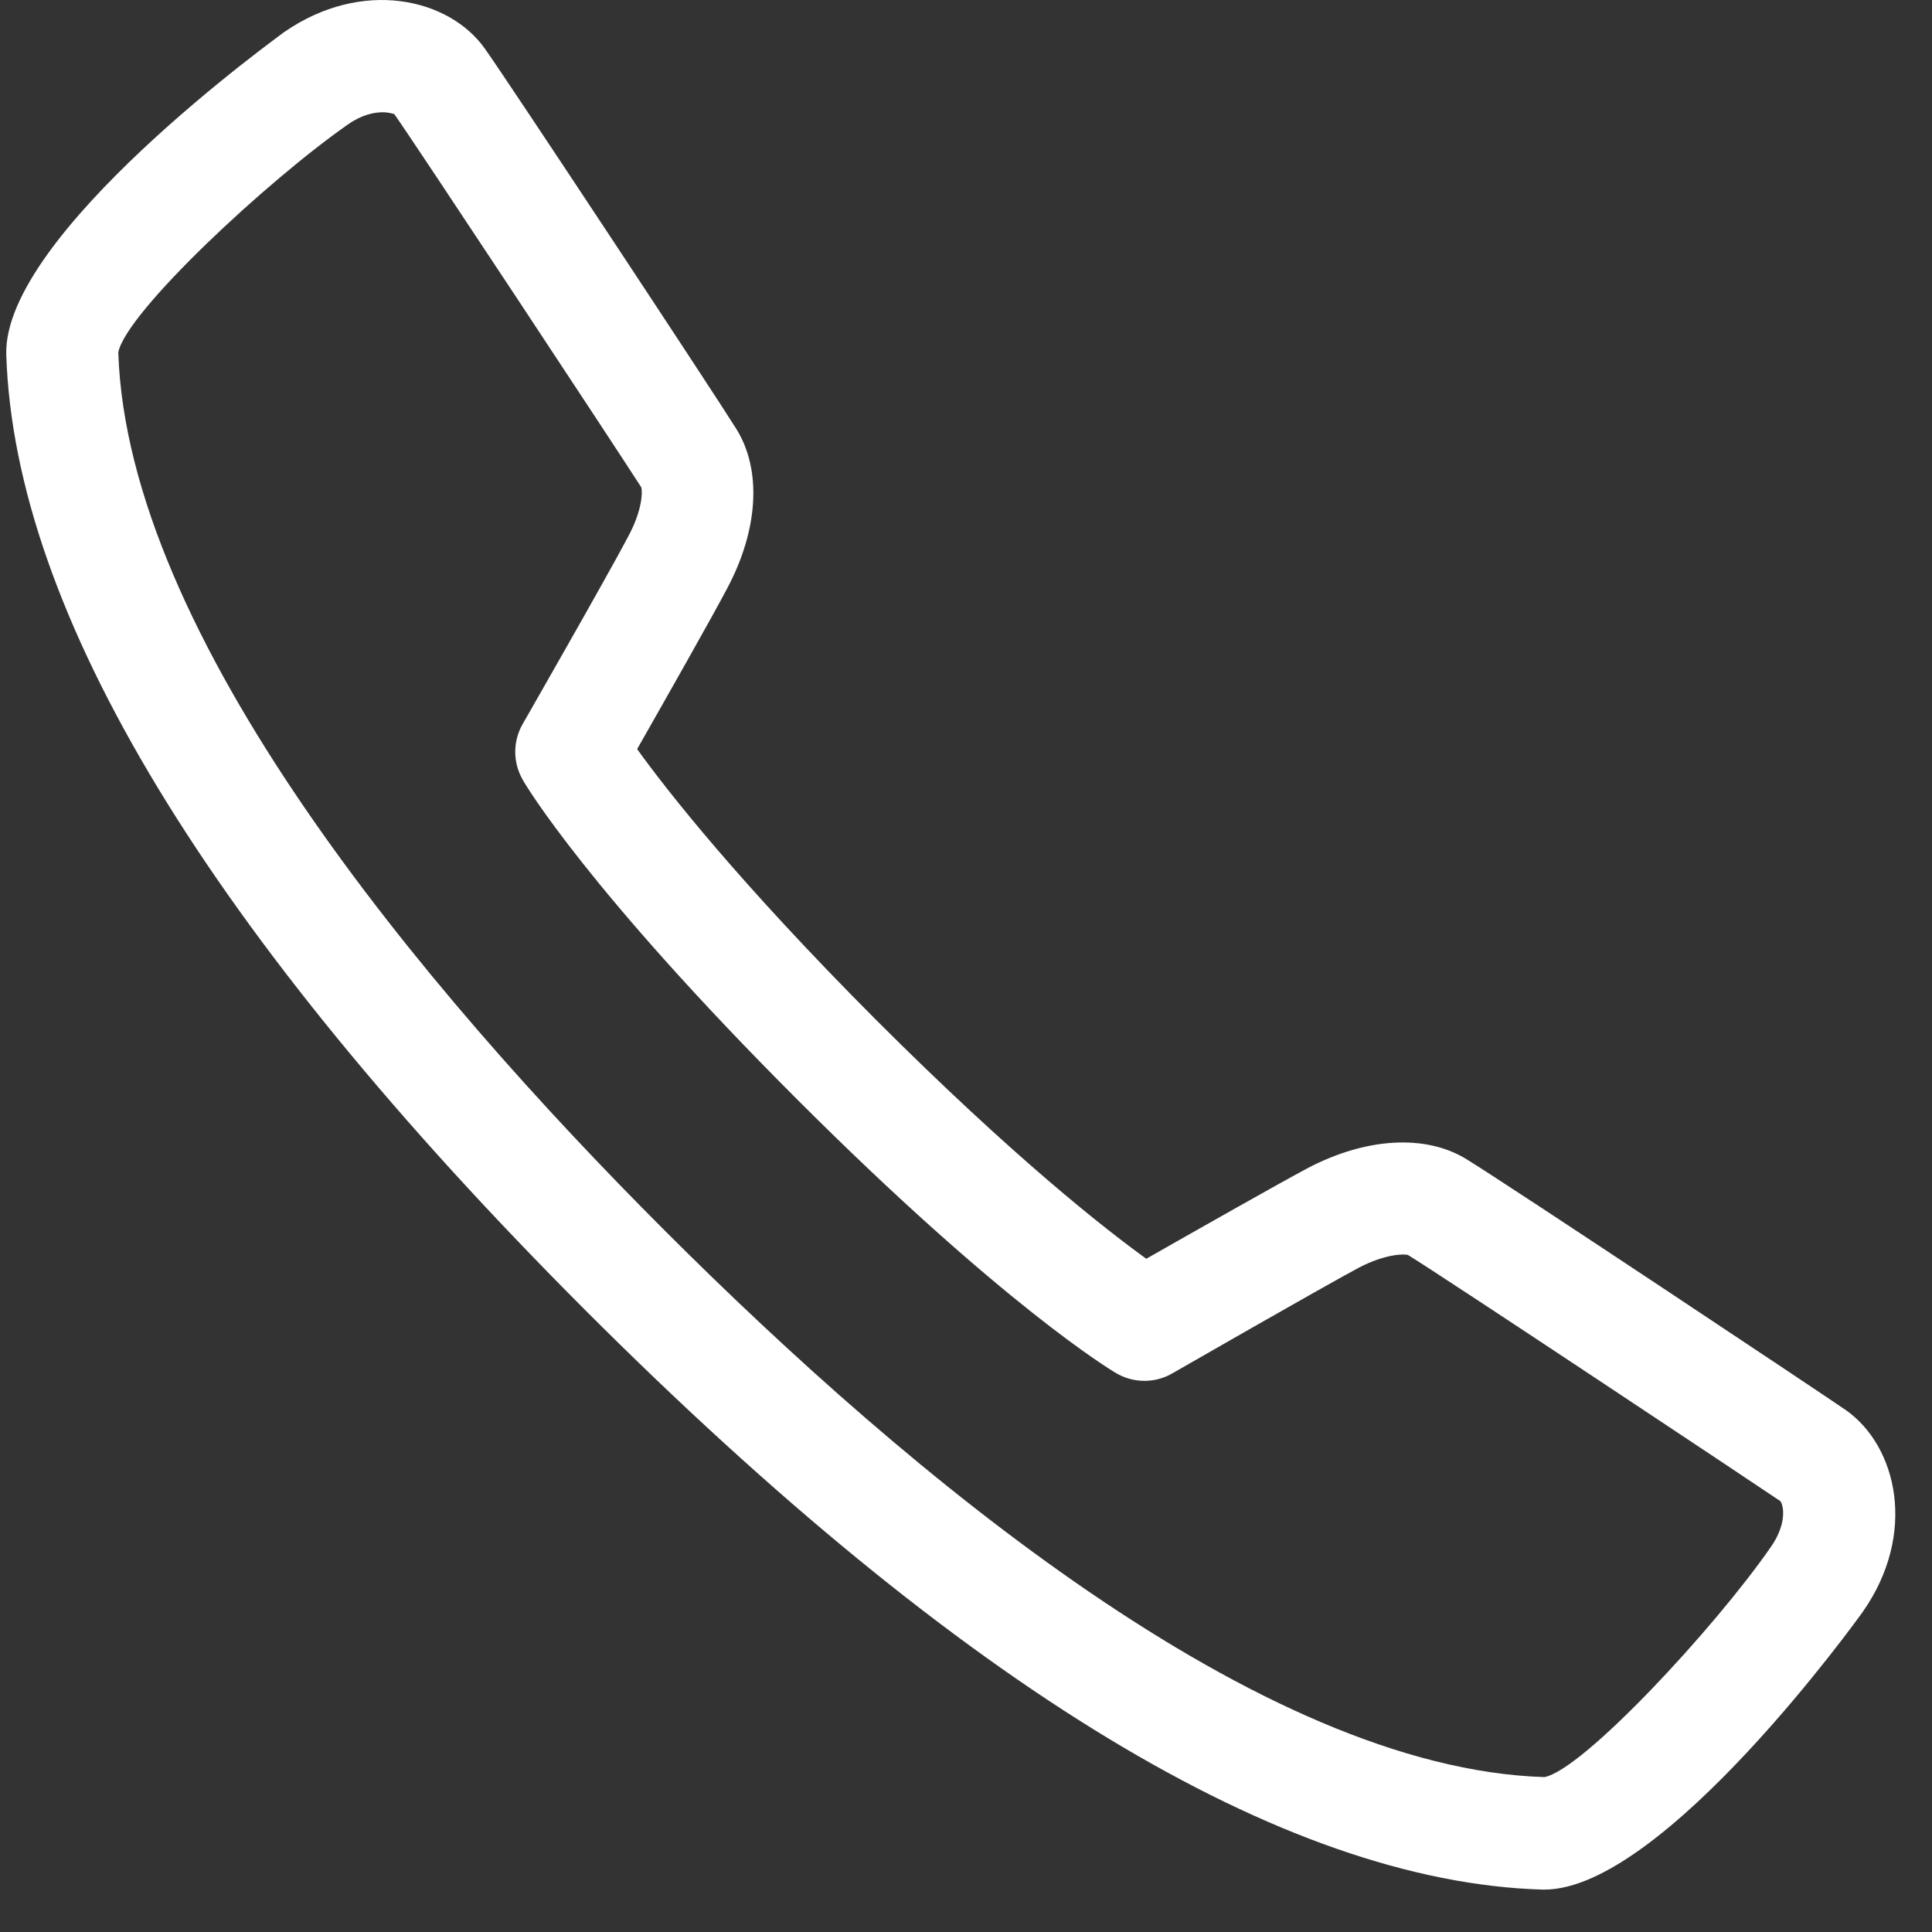 <?xml version="1.0" encoding="UTF-8"?> <svg xmlns="http://www.w3.org/2000/svg" width="45" height="45" viewBox="0 0 45 45" fill="none"><rect x="0" y="0" width="45" height="45" fill="#333333" stroke="none"/><path fill-rule="evenodd" clip-rule="evenodd" d="M35.972 44.012C35.951 44.012 35.93 44.012 35.919 44.012C29.898 43.83 22.406 39.29 13.637 30.521C4.88 21.752 0.34 14.272 0.146 8.261C0.06 5.46 6.554 0.802 6.618 0.748C8.432 -0.507 10.45 -0.046 11.287 1.124C11.802 1.843 16.621 9.141 17.136 9.968C17.748 10.923 17.673 12.329 16.933 13.713C16.589 14.368 15.451 16.375 14.84 17.448C15.537 18.415 17.19 20.529 20.399 23.749C23.619 26.968 25.733 28.621 26.699 29.319C27.773 28.707 29.78 27.57 30.445 27.215C31.808 26.496 33.203 26.41 34.159 27.001C35.092 27.57 42.477 32.485 43.002 32.85C44.183 33.687 44.666 35.716 43.389 37.54C43.346 37.605 38.752 44.012 35.972 44.012ZM8.916 2.615C8.722 2.615 8.433 2.668 8.111 2.894C6.232 4.203 2.937 7.273 2.755 8.207C2.97 14.796 9.796 22.975 15.484 28.663C21.172 34.352 29.351 41.188 35.973 41.392C36.874 41.221 39.933 37.926 41.243 36.037C41.629 35.489 41.543 35.06 41.468 34.964C40.931 34.599 33.623 29.737 32.796 29.232C32.7 29.2 32.259 29.211 31.658 29.522C30.757 30.005 27.301 31.991 27.301 31.991C26.893 32.227 26.389 32.216 25.991 31.98C25.884 31.915 23.383 30.424 18.554 25.594C13.724 20.764 12.232 18.274 12.178 18.167C11.942 17.759 11.942 17.265 12.178 16.857C12.178 16.857 14.164 13.39 14.636 12.489C14.958 11.888 14.969 11.459 14.937 11.351C14.346 10.428 9.613 3.259 9.184 2.658C9.141 2.647 9.055 2.615 8.916 2.615Z" fill="white"></path></svg> 